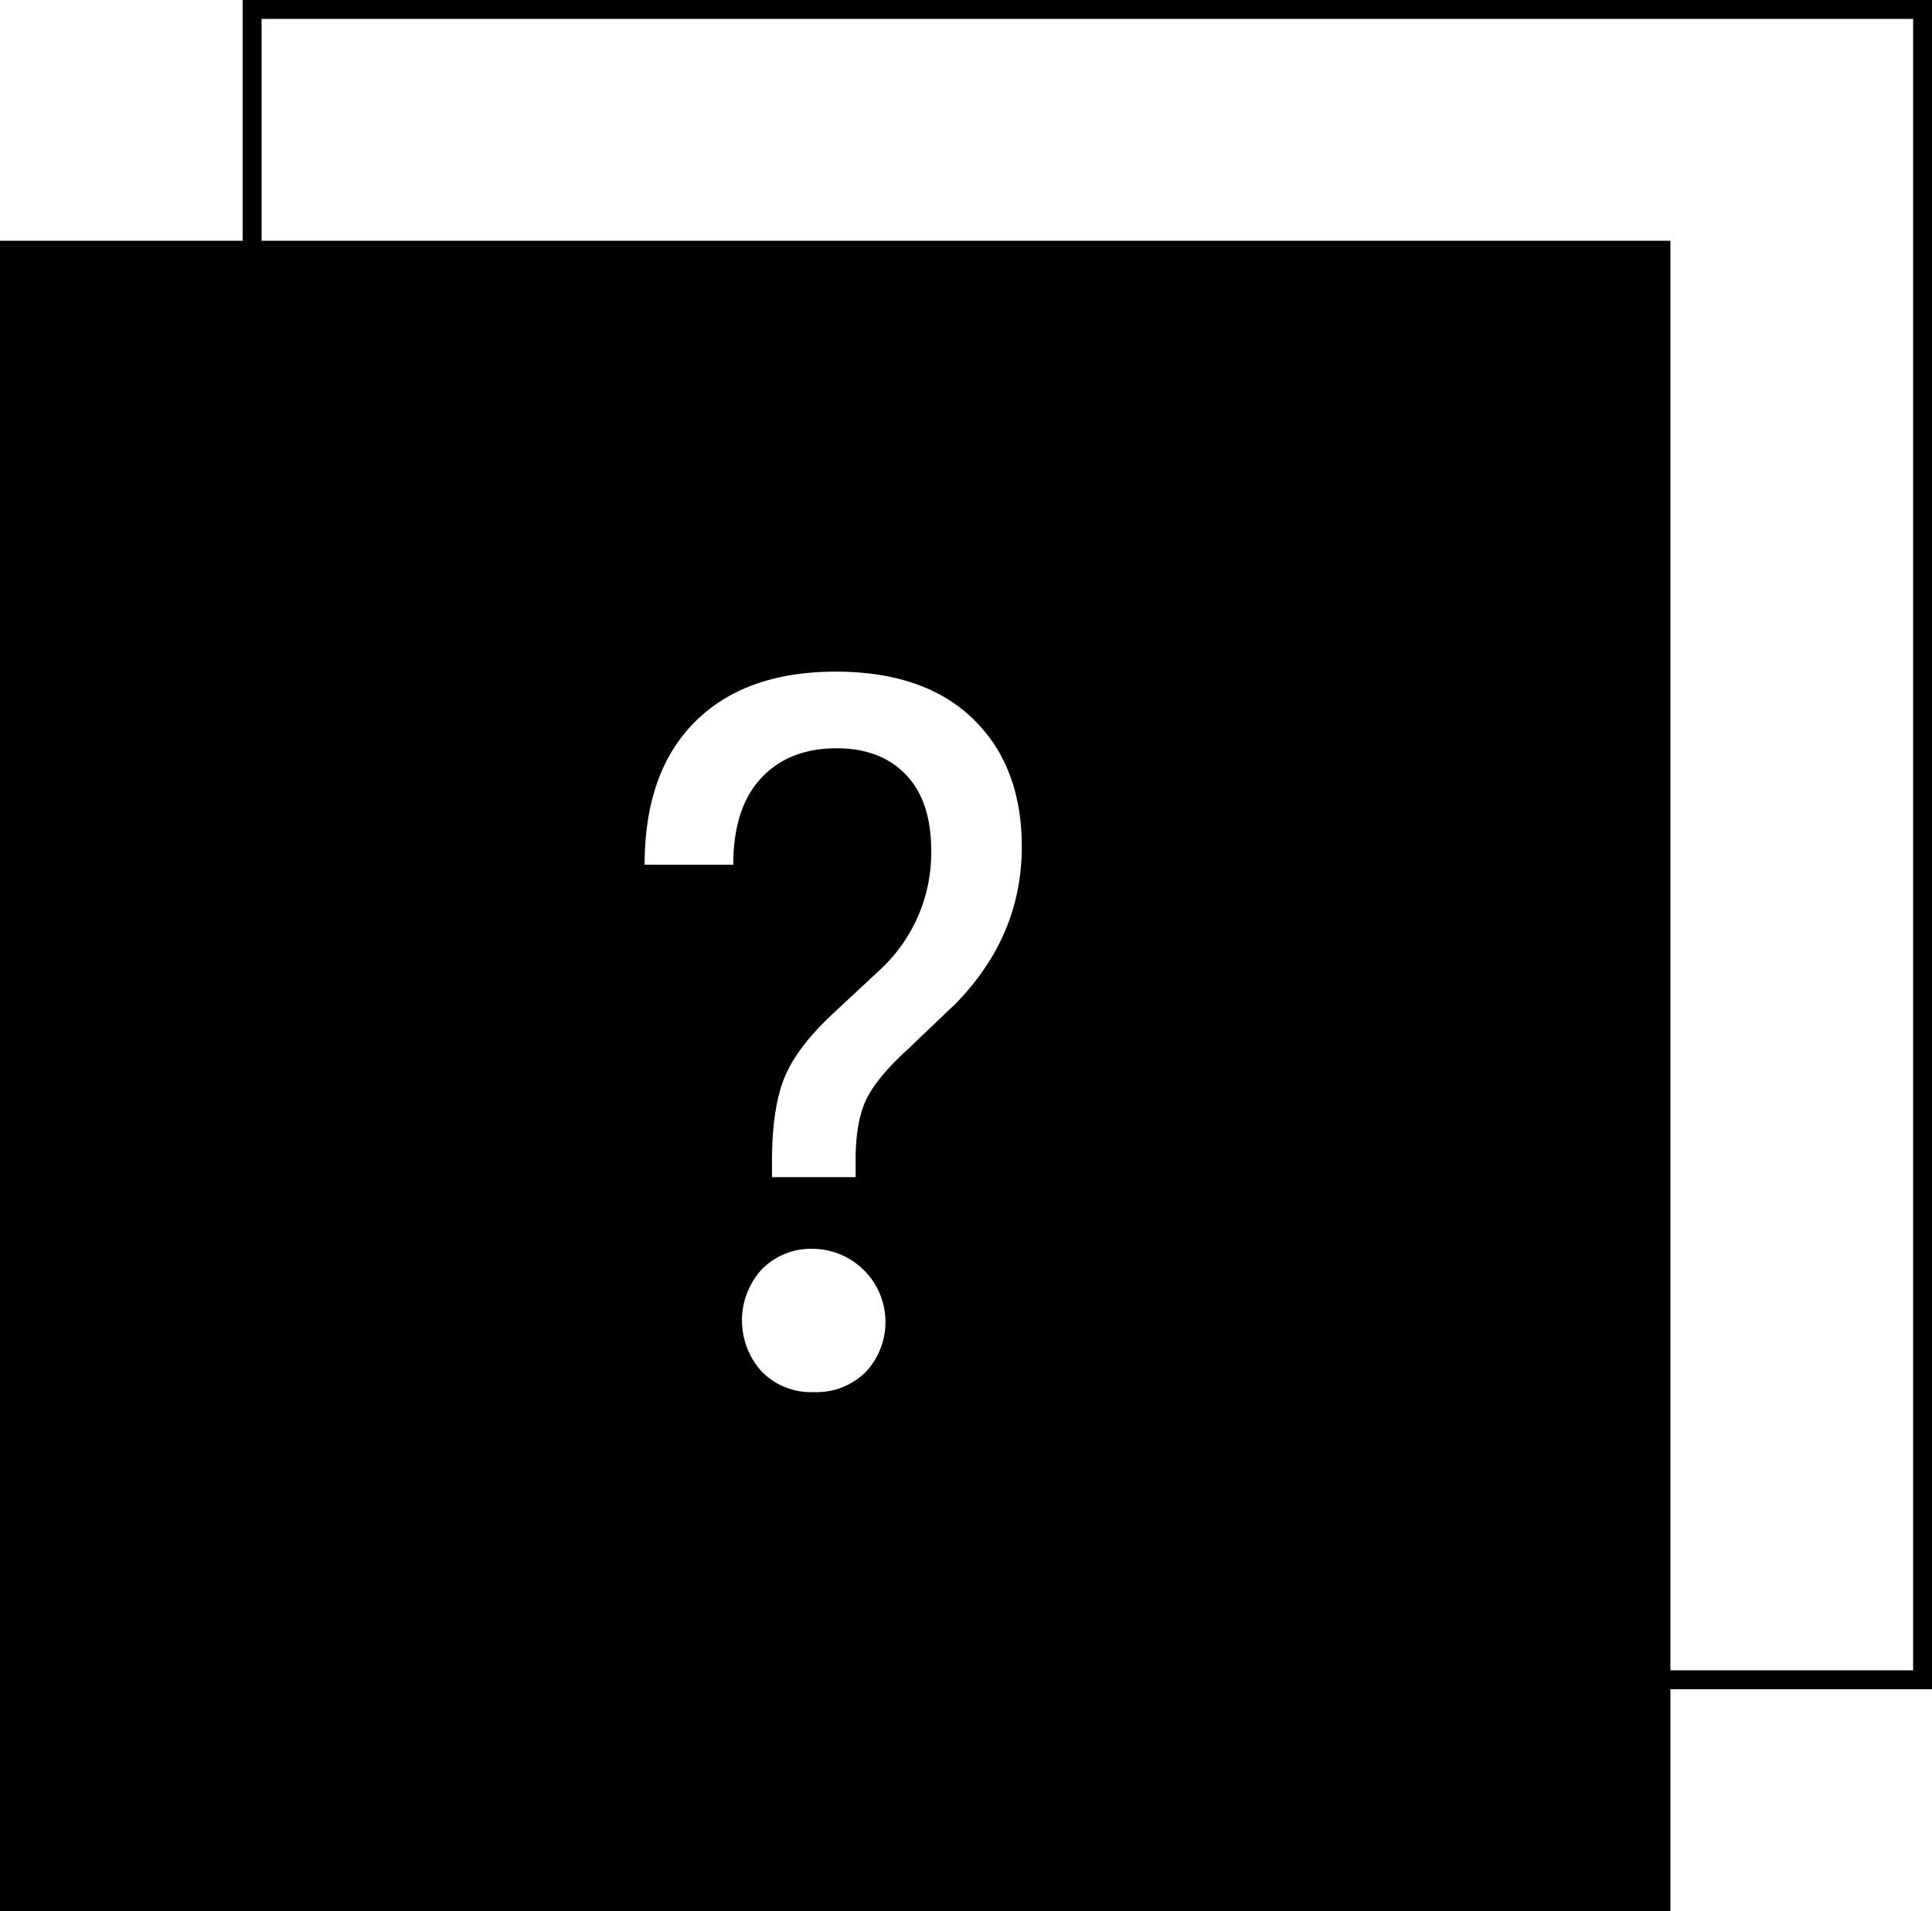 <svg id="Layer_1" data-name="Layer 1" xmlns="http://www.w3.org/2000/svg" viewBox="0 0 409.13 404.71"><defs><style>.cls-1{fill:none;stroke:#000;stroke-miterlimit:10;stroke-width:4px;}</style></defs><rect class="cls-1" x="53.39" y="2" width="353.74" height="353.74"/><path d="M58.4,116.37V470.11H412.13V116.37ZM241.69,356a14.82,14.82,0,0,1-11,4.21,14.6,14.6,0,0,1-10.95-4.32,16.06,16.06,0,0,1,0-21.7,14.6,14.6,0,0,1,10.95-4.32,15.5,15.5,0,0,1,11,26.13Zm18.55-77.56-9.49,9.06q-6.94,6.33-9.06,11.07t-2.1,12.54v3.58H221.88v-3.37q0-11.17,2.64-17.7t10.64-13.91l9.27-8.64a33.78,33.78,0,0,0,11.17-25.5q0-10.55-5.37-16.13t-14.65-5.58q-10.11,0-16,6.32t-5.9,18.34H194.91q0-19.6,10.64-30.24t29.82-10.65q18.75,0,29.08,10t10.33,27.08Q274.78,263.95,260.24,278.48Z" transform="translate(-58.4 -65.39)"/></svg>